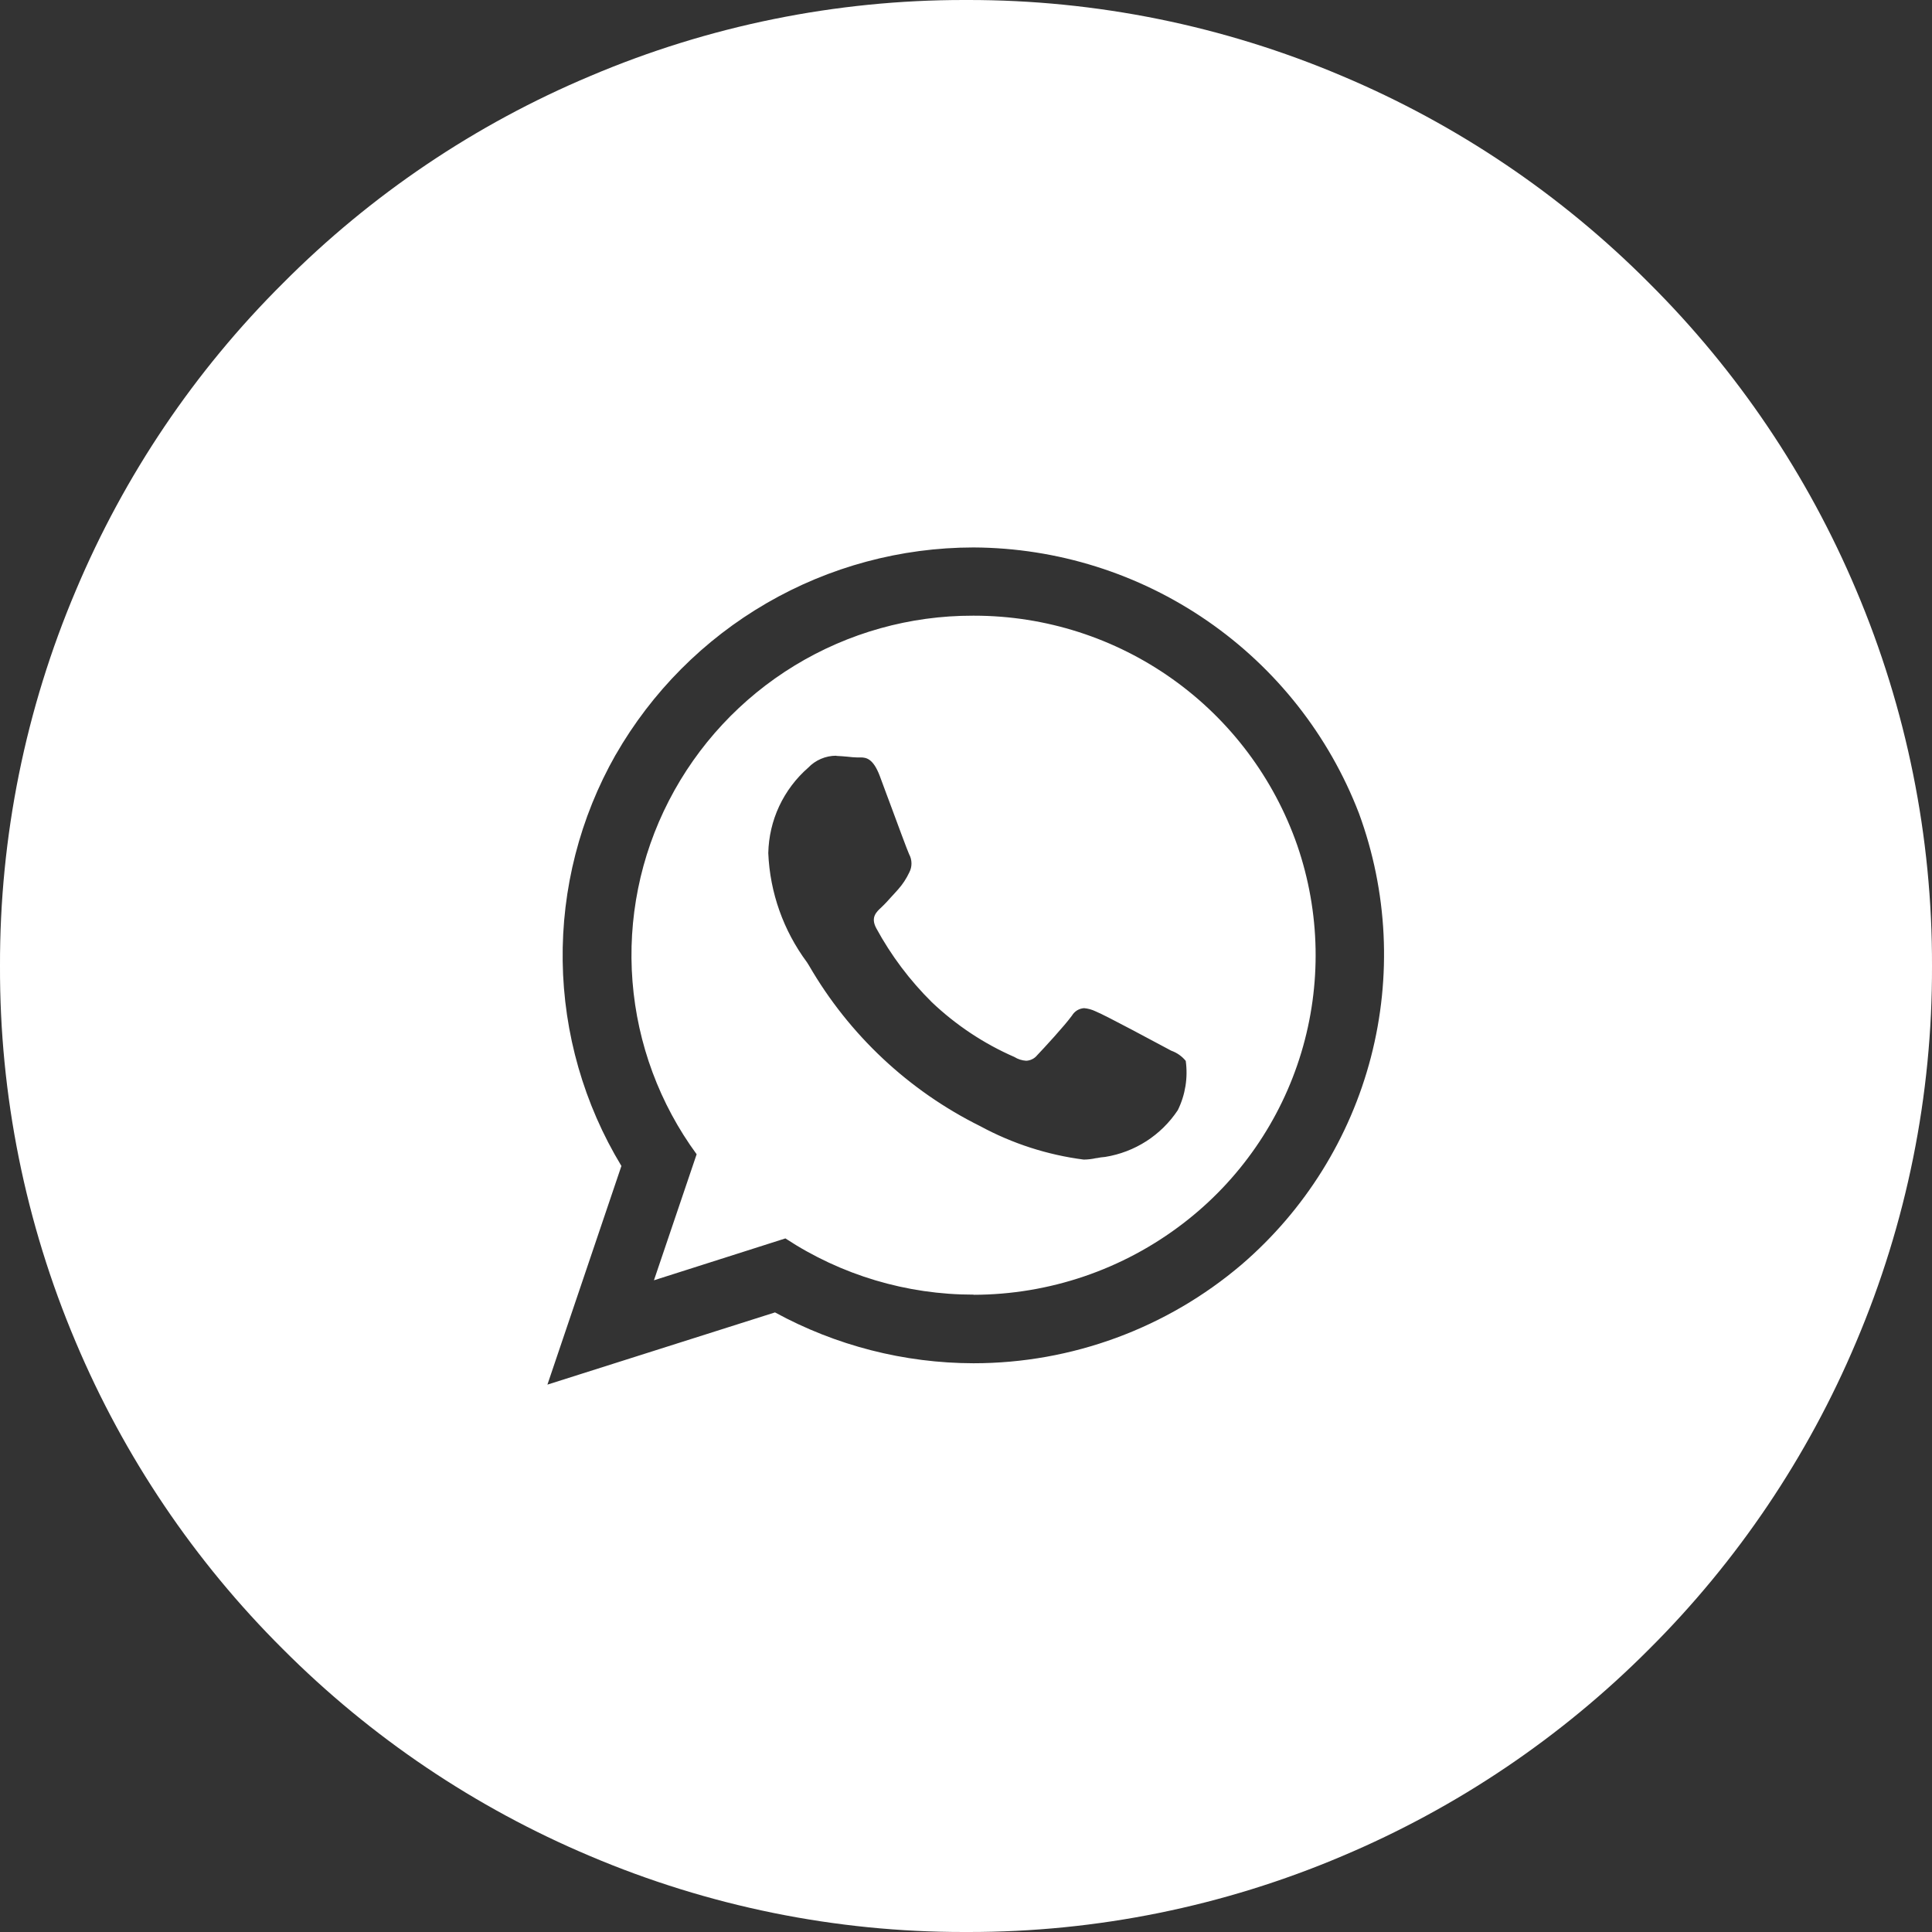 <?xml version="1.0" encoding="UTF-8"?> <svg xmlns="http://www.w3.org/2000/svg" width="50" height="50" viewBox="0 0 50 50" fill="none"><rect x="0" y="0" width="50" height="50" fill="#333333" stroke="none"/> <path d="M25.058 50H24.955C21.625 50.004 18.329 49.334 15.265 48.032C12.294 46.779 9.595 44.96 7.318 42.676C5.032 40.401 3.211 37.702 1.959 34.73C0.655 31.652 -0.011 28.343 0 25.001C-0.009 21.659 0.66 18.349 1.966 15.273C3.218 12.3 5.038 9.6 7.326 7.326C9.6 5.039 12.3 3.219 15.273 1.969C18.336 0.667 21.631 -0.003 24.96 1.38505e-05H25.043C28.372 -0.004 31.666 0.665 34.73 1.965C37.702 3.217 40.402 5.038 42.677 7.324C44.963 9.599 46.783 12.297 48.037 15.269C49.342 18.347 50.01 21.657 50 25.001C50.011 28.345 49.343 31.656 48.036 34.734C46.783 37.705 44.964 40.404 42.68 42.679C40.403 44.964 37.704 46.784 34.732 48.037C31.672 49.336 28.382 50.004 25.058 50V50ZM15.933 19.533C15.009 21.16 14.536 23.003 14.562 24.874C14.588 26.745 15.113 28.575 16.082 30.175L14.167 35.834L20.057 33.965C21.632 34.825 23.399 35.278 25.194 35.281C27.739 35.281 30.2 34.374 32.137 32.723C33.771 31.317 34.937 29.447 35.479 27.361C36.021 25.275 35.913 23.073 35.17 21.05C34.394 19.033 33.027 17.297 31.248 16.07C29.469 14.842 27.361 14.179 25.2 14.168H25.19C23.311 14.17 21.466 14.667 19.841 15.609C18.216 16.551 16.868 17.906 15.933 19.535L15.933 19.533ZM25.203 33.505H25.193C23.464 33.506 21.771 33 20.326 32.05L16.924 33.134L18.029 29.872C17.071 28.565 16.496 27.016 16.369 25.4C16.242 23.784 16.568 22.165 17.31 20.724C18.053 19.279 19.181 18.067 20.569 17.222C21.957 16.377 23.551 15.931 25.176 15.934H25.217C27.054 15.935 28.846 16.508 30.343 17.573C31.84 18.637 32.969 20.142 33.573 21.877C34.17 23.612 34.206 25.492 33.675 27.248C33.144 29.005 32.073 30.55 30.615 31.665C29.061 32.857 27.157 33.505 25.198 33.509L25.203 33.505ZM21.639 19.558C21.504 19.558 21.37 19.586 21.246 19.639C21.122 19.692 21.01 19.769 20.917 19.867C20.6 20.143 20.345 20.482 20.166 20.863C19.988 21.243 19.892 21.658 19.883 22.078C19.925 23.098 20.274 24.082 20.883 24.902L20.94 24.993C21.976 26.782 23.516 28.226 25.368 29.145C26.2 29.596 27.108 29.889 28.046 30.01C28.155 30.009 28.263 29.996 28.369 29.972H28.382C28.454 29.957 28.528 29.946 28.602 29.941C28.982 29.88 29.345 29.741 29.669 29.533C29.993 29.324 30.27 29.05 30.482 28.73C30.676 28.335 30.747 27.892 30.687 27.456C30.589 27.335 30.459 27.244 30.312 27.192L30.179 27.121C30.02 27.037 28.614 26.278 28.357 26.175C28.262 26.129 28.16 26.1 28.056 26.091C27.992 26.095 27.93 26.115 27.875 26.148C27.82 26.182 27.775 26.229 27.742 26.284C27.549 26.549 27.015 27.128 26.843 27.308C26.808 27.351 26.765 27.387 26.715 27.411C26.666 27.436 26.612 27.45 26.557 27.452C26.448 27.445 26.343 27.412 26.251 27.354C25.462 27.01 24.741 26.53 24.117 25.938C23.546 25.373 23.06 24.727 22.677 24.021C22.527 23.74 22.677 23.604 22.817 23.475C22.901 23.396 23.004 23.284 23.093 23.183L23.122 23.152C23.163 23.105 23.205 23.06 23.243 23.018C23.36 22.886 23.458 22.738 23.532 22.579C23.571 22.506 23.59 22.424 23.589 22.341C23.588 22.259 23.567 22.178 23.527 22.105C23.483 22.011 23.223 21.307 23.014 20.742L22.942 20.55C22.874 20.366 22.812 20.199 22.766 20.075C22.599 19.638 22.424 19.602 22.272 19.602H22.171C22.099 19.602 22.025 19.592 21.942 19.584C21.858 19.577 21.75 19.566 21.651 19.563L21.639 19.558Z" fill="white"></path> </svg> 